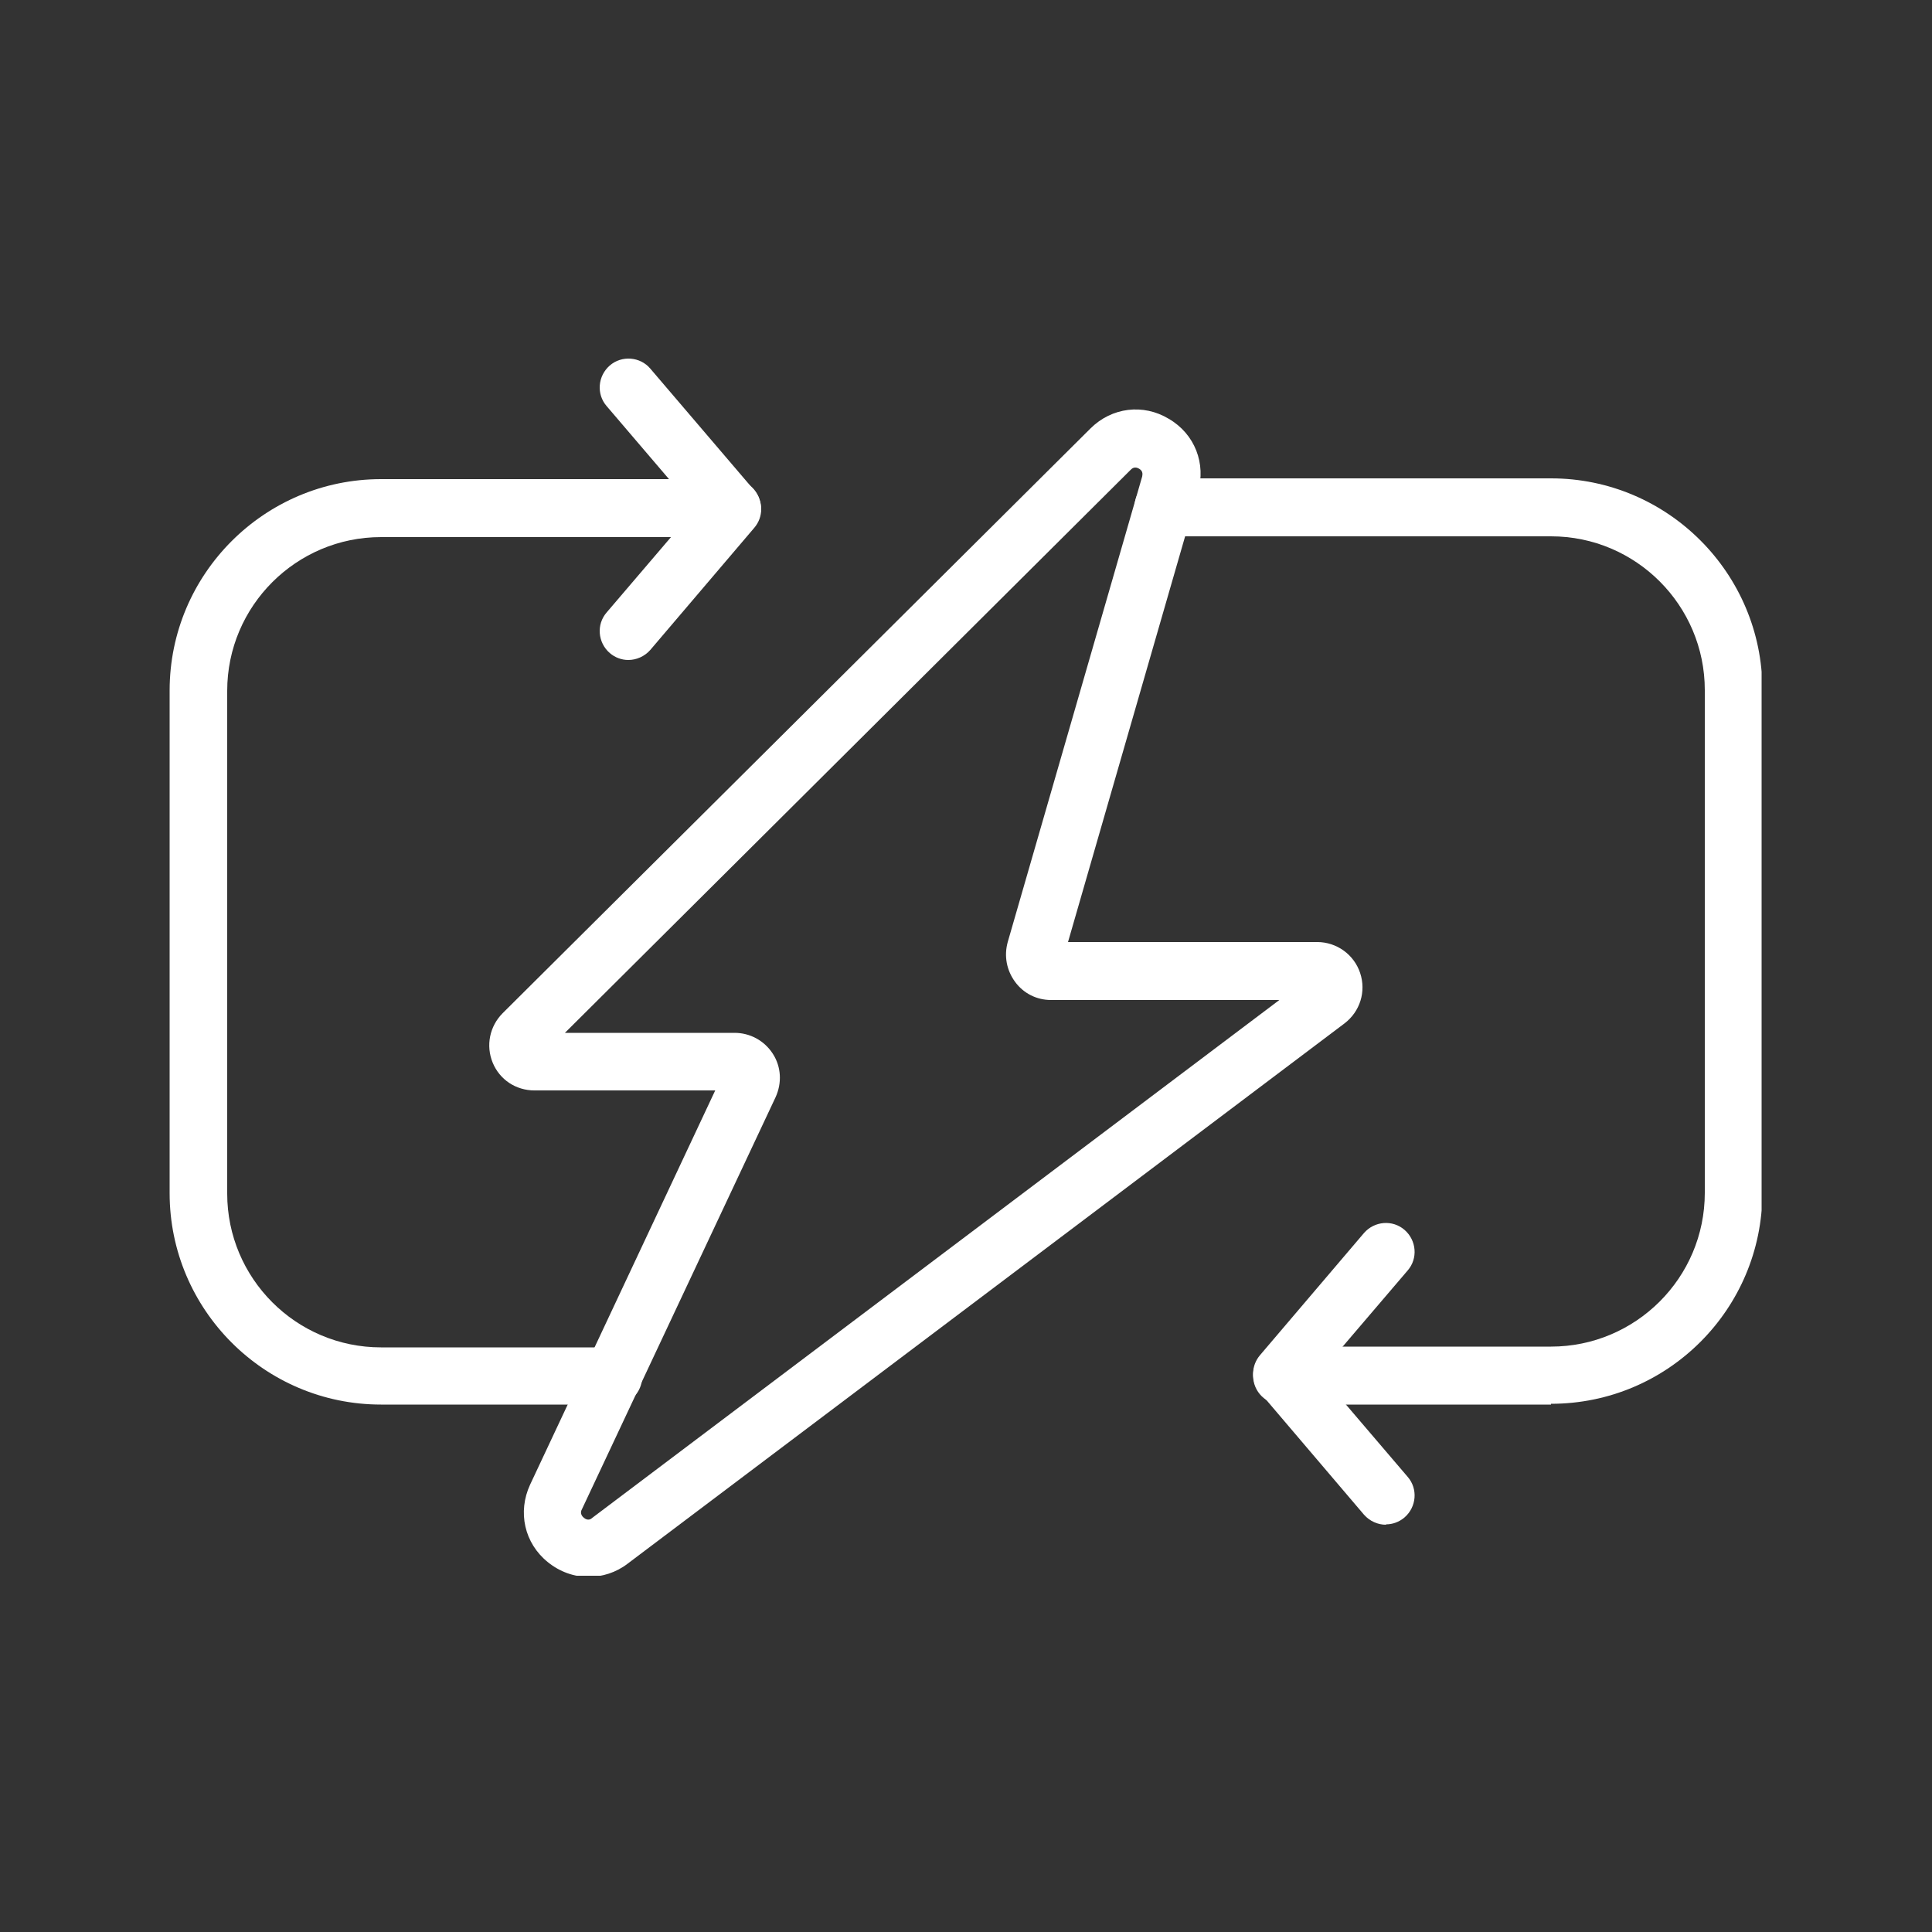 <?xml version="1.0" encoding="UTF-8"?>
<svg xmlns="http://www.w3.org/2000/svg" version="1.1" xmlns:xlink="http://www.w3.org/1999/xlink" viewBox="0 0 500 500">
  <rect x="0" y="0" width="500" height="500" fill="#333333" stroke="none"/>
  <defs>
    <style>
      .cls-1 {
        fill: #fff;
      }

      .cls-2 {
        fill: none;
      }

      .cls-3 {
        clip-path: url(#clippath-1);
      }

      .cls-4 {
        clip-path: url(#clippath-2);
      }

      .cls-5 {
        clip-path: url(#clippath);
      }
    </style>
    <clipPath id="clippath">
      <rect class="cls-2" x="125.3" y="105.3" width="228" height="302.5"/>
    </clipPath>
    <clipPath id="clippath-1">
      <rect class="cls-2" x="43.9" y="122.7" width="153.4" height="241.3"/>
    </clipPath>
    <clipPath id="clippath-2">
      <rect class="cls-2" x="293.3" y="122.7" width="162.6" height="241.3"/>
    </clipPath>
  </defs>
  <!-- Generator: Adobe Illustrator 28.7.1, SVG Export Plug-In . SVG Version: 1.2.0 Build 142)  -->
  <g>
    <g id="Layer_1">
      <g class="cls-5">
        <path class="cls-1" d="M152.3,408.1c-3.7,0-7.4-1.3-10.5-3.8-6.1-4.9-7.9-13-4.6-20.1l47.9-102h-46.8c-4.8,0-9-2.8-10.8-7.2-1.8-4.4-.8-9.4,2.6-12.8l152.1-151.3c5.5-5.5,13.7-6.5,20.3-2.5,6.7,3.9,9.7,11.6,7.5,19l-33.6,116.4h64.5c5,0,9.5,3.2,11.1,8,1.6,4.8,0,10-4.1,13.1l-185.5,139.8c-3,2.3-6.6,3.4-10.1,3.4ZM146.1,267.3h44c4,0,7.7,2,9.9,5.4,2.2,3.4,2.4,7.6.7,11.3l-50.1,106.6c-.2.3-.6,1.3.5,2.2,1.1.9,1.9.3,2.2,0l177.8-134h-59.1c-3.7,0-7.1-1.7-9.3-4.7s-2.9-6.7-1.9-10.3l34.8-120.5c0-.3.4-1.3-.8-2-1.2-.7-1.9,0-2.2.3l-146.5,145.8ZM340.8,258.7h0,0Z"/>
      </g>
      <g class="cls-3">
        <path class="cls-1" d="M158.7,363.5h-60.1c-30.2,0-54.7-24.6-54.7-54.7v-130.1c0-30.2,24.6-54.7,54.7-54.7h90.8c4.1,0,7.5,3.3,7.5,7.5s-3.3,7.5-7.5,7.5h-90.8c-21.9,0-39.8,17.8-39.8,39.8v130.1c0,21.9,17.8,39.8,39.8,39.8h60.1c4.1,0,7.5,3.3,7.5,7.5s-3.3,7.5-7.5,7.5Z"/>
      </g>
      <path class="cls-1" d="M162.6,170.8c-1.7,0-3.4-.6-4.8-1.8-3.1-2.7-3.5-7.4-.8-10.5l22.8-26.7-22.8-26.7c-2.7-3.1-2.3-7.8.8-10.5,3.1-2.7,7.9-2.3,10.5.8l26.9,31.5c2.4,2.8,2.4,6.9,0,9.7l-26.9,31.6c-1.5,1.7-3.6,2.6-5.7,2.6Z"/>
      <g class="cls-4">
        <path class="cls-1" d="M401.4,363.5h-69.6c-4.1,0-7.5-3.3-7.5-7.5s3.3-7.5,7.5-7.5h69.6c21.9,0,39.8-17.8,39.8-39.8v-130.1c0-21.9-17.8-39.8-39.8-39.8h-100.3c-4.1,0-7.5-3.3-7.5-7.5s3.3-7.5,7.5-7.5h100.3c30.2,0,54.7,24.6,54.7,54.7v130.1c0,30.2-24.5,54.7-54.7,54.7Z"/>
      </g>
      <path class="cls-1" d="M358.7,394.6c-2.1,0-4.2-.9-5.7-2.6l-26.9-31.6c-2.4-2.8-2.4-6.9,0-9.7l26.9-31.6c2.7-3.1,7.4-3.5,10.5-.8,3.1,2.7,3.5,7.4.8,10.5l-22.8,26.7,22.8,26.7c2.7,3.1,2.3,7.8-.8,10.5-1.4,1.2-3.1,1.8-4.8,1.8Z"/>
    </g>
  </g>
</svg>